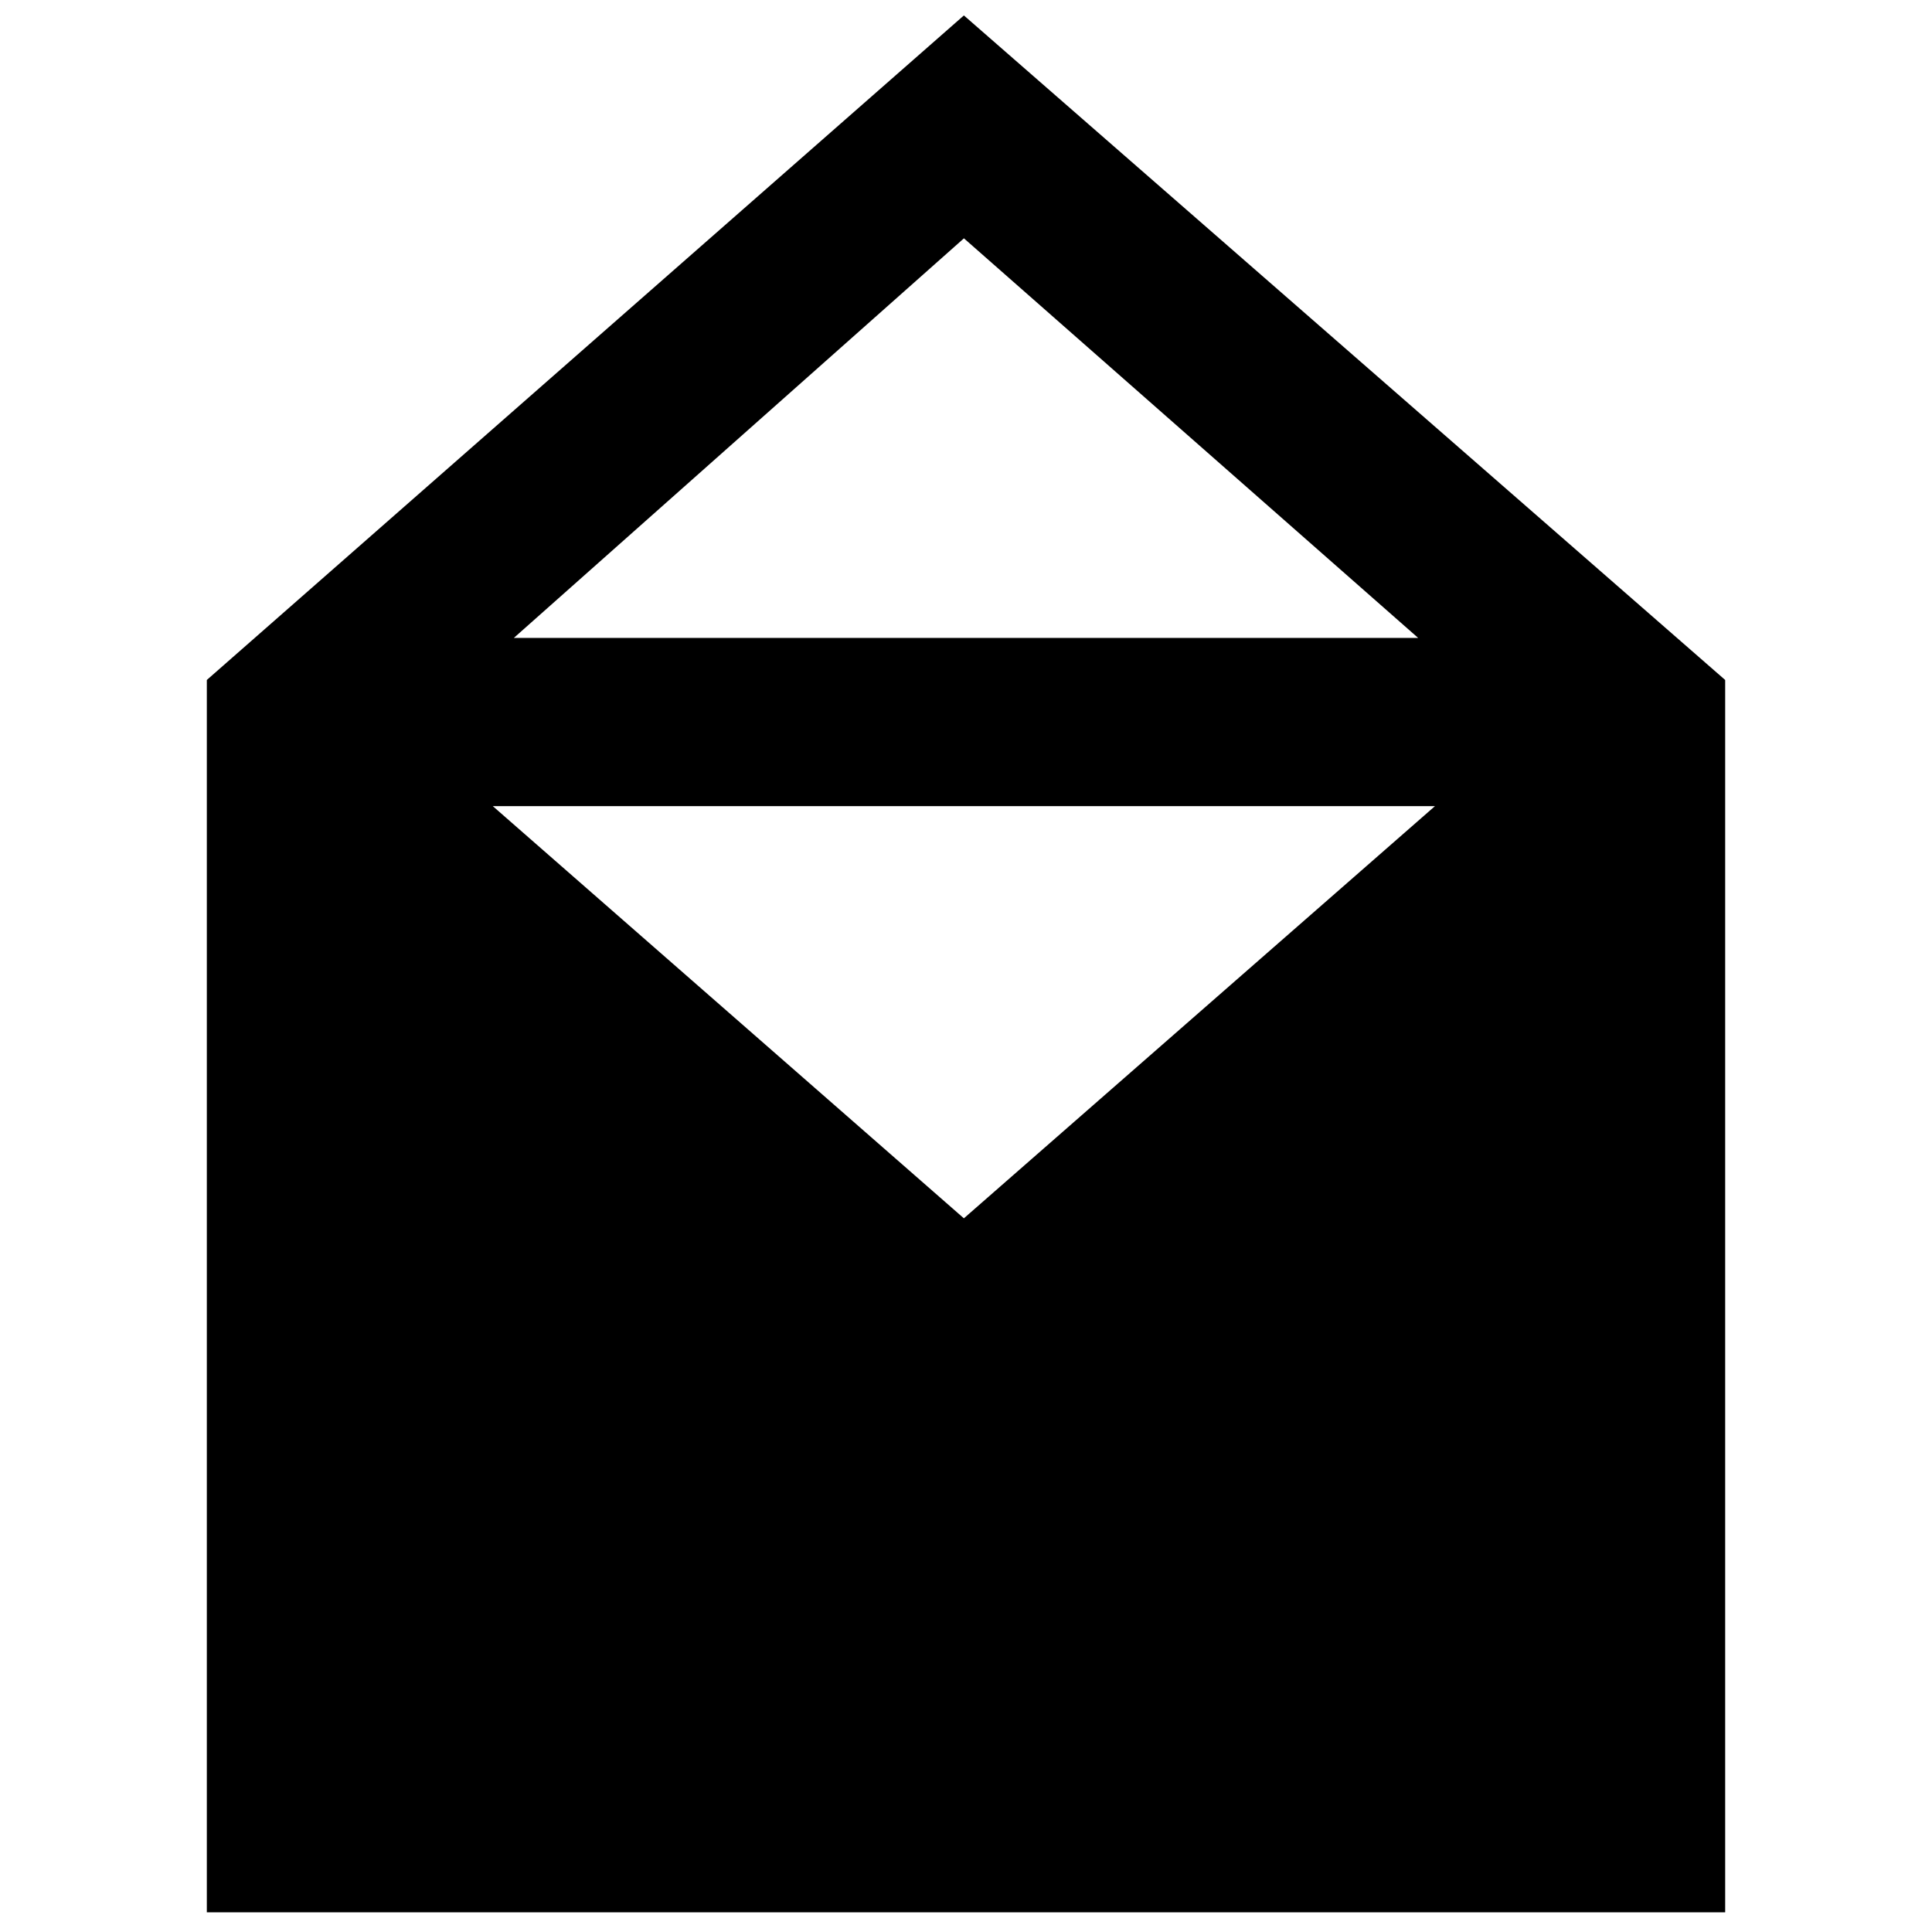 <?xml version="1.0" encoding="UTF-8"?>
<!-- Uploaded to: SVG Repo, www.svgrepo.com, Generator: SVG Repo Mixer Tools -->
<svg width="800px" height="800px" version="1.1" viewBox="144 144 512 512" xmlns="http://www.w3.org/2000/svg">
 <defs>
  <clipPath id="a">
   <path d="m198 148.09h404v502.91h-404z"/>
  </clipPath>
 </defs>
 <g clip-path="url(#a)">
  <path d="m399.44 148.09-200.63 176.11v326.59h402.38v-326.59zm120.38 164.96h-239.64l119.27-105.89zm4.457 44.586-124.84 109.23-124.84-109.23z"/>
 </g>
</svg>